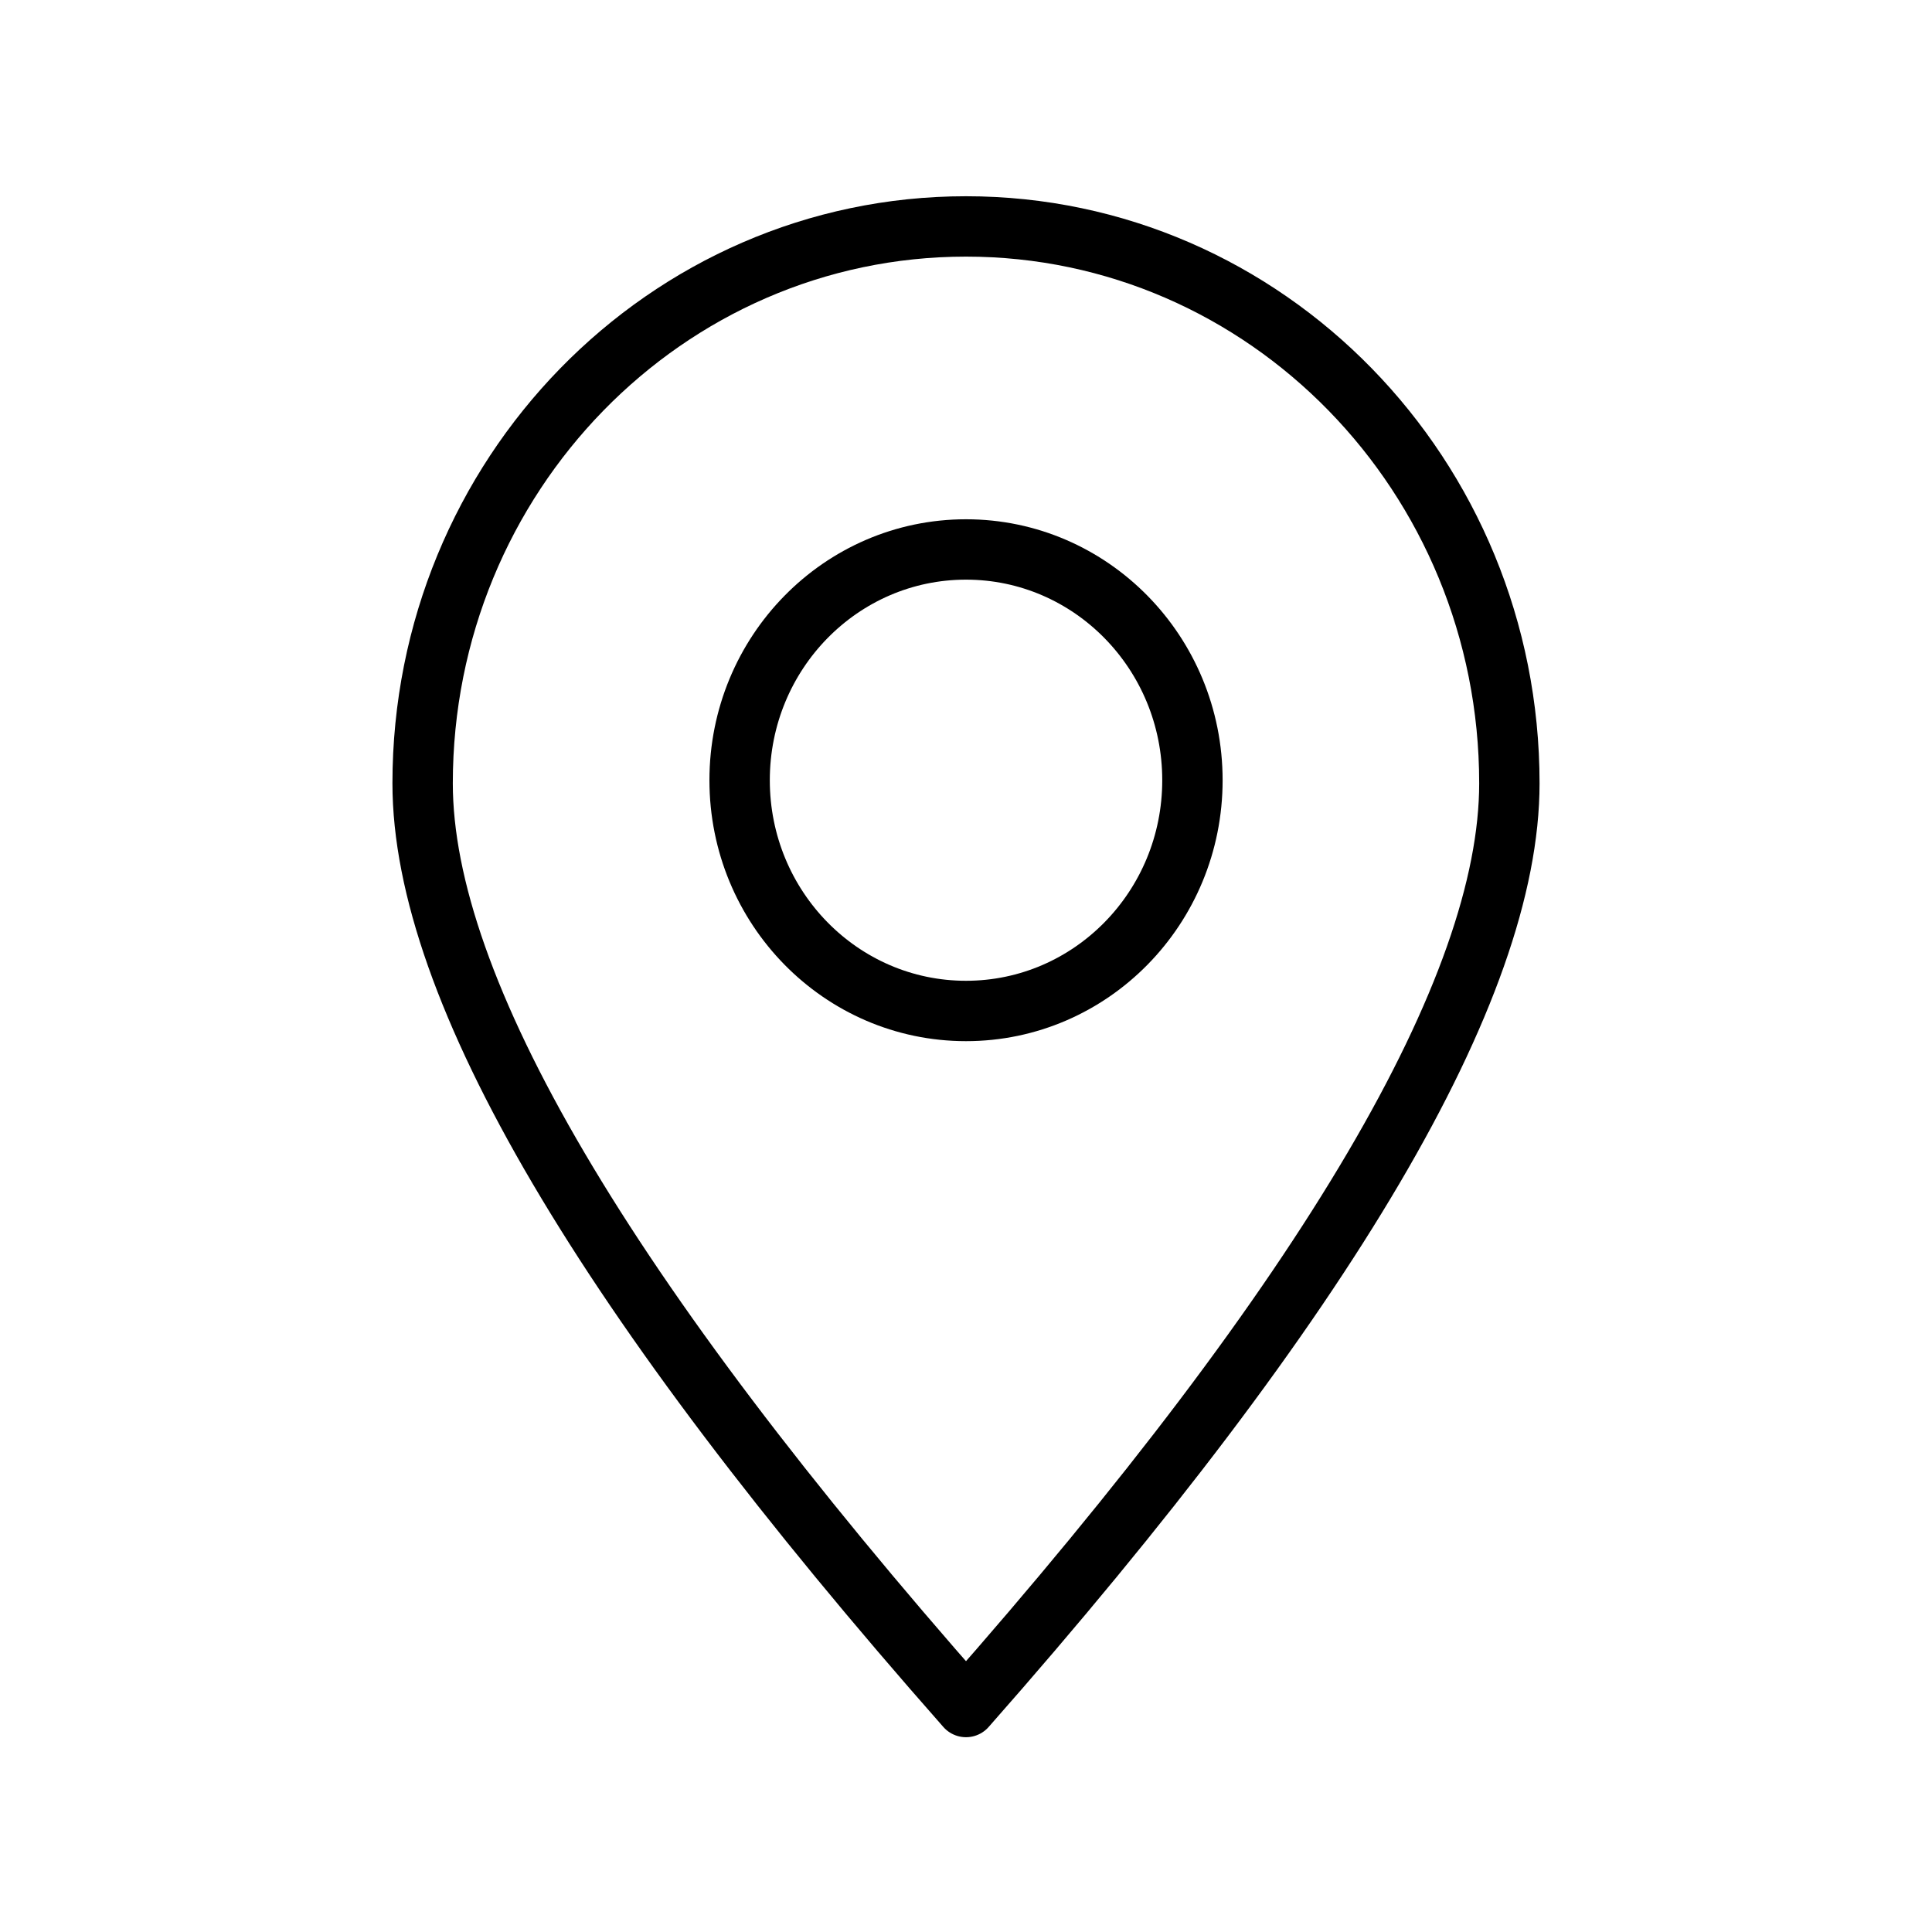 <?xml version="1.0" encoding="UTF-8"?> <svg xmlns="http://www.w3.org/2000/svg" width="40" height="40" viewBox="0 0 40 40" fill="none"><g clip-path="url(#clip0_103_2)"><path fill-rule="evenodd" clip-rule="evenodd" d="M20 35.342C27.5 26.838 31.25 20.463 31.25 16.218C31.25 9.85 26.213 4.688 20 4.688C13.787 4.688 8.75 9.85 8.75 16.218C8.75 20.463 12.5 26.838 20 35.342Z" stroke="black" stroke-width="1.25" stroke-linecap="round" stroke-linejoin="round"></path><path d="M20 20.931C22.589 20.931 24.688 18.793 24.688 16.154C24.688 13.515 22.589 11.376 20 11.376C17.411 11.376 15.313 13.515 15.313 16.154C15.313 18.793 17.411 20.931 20 20.931Z" stroke="black" stroke-width="1.25" stroke-linecap="round" stroke-linejoin="round"></path></g><defs><clipPath id="clip0_103_2"><rect width="40" height="40" fill="white"></rect></clipPath></defs></svg> 